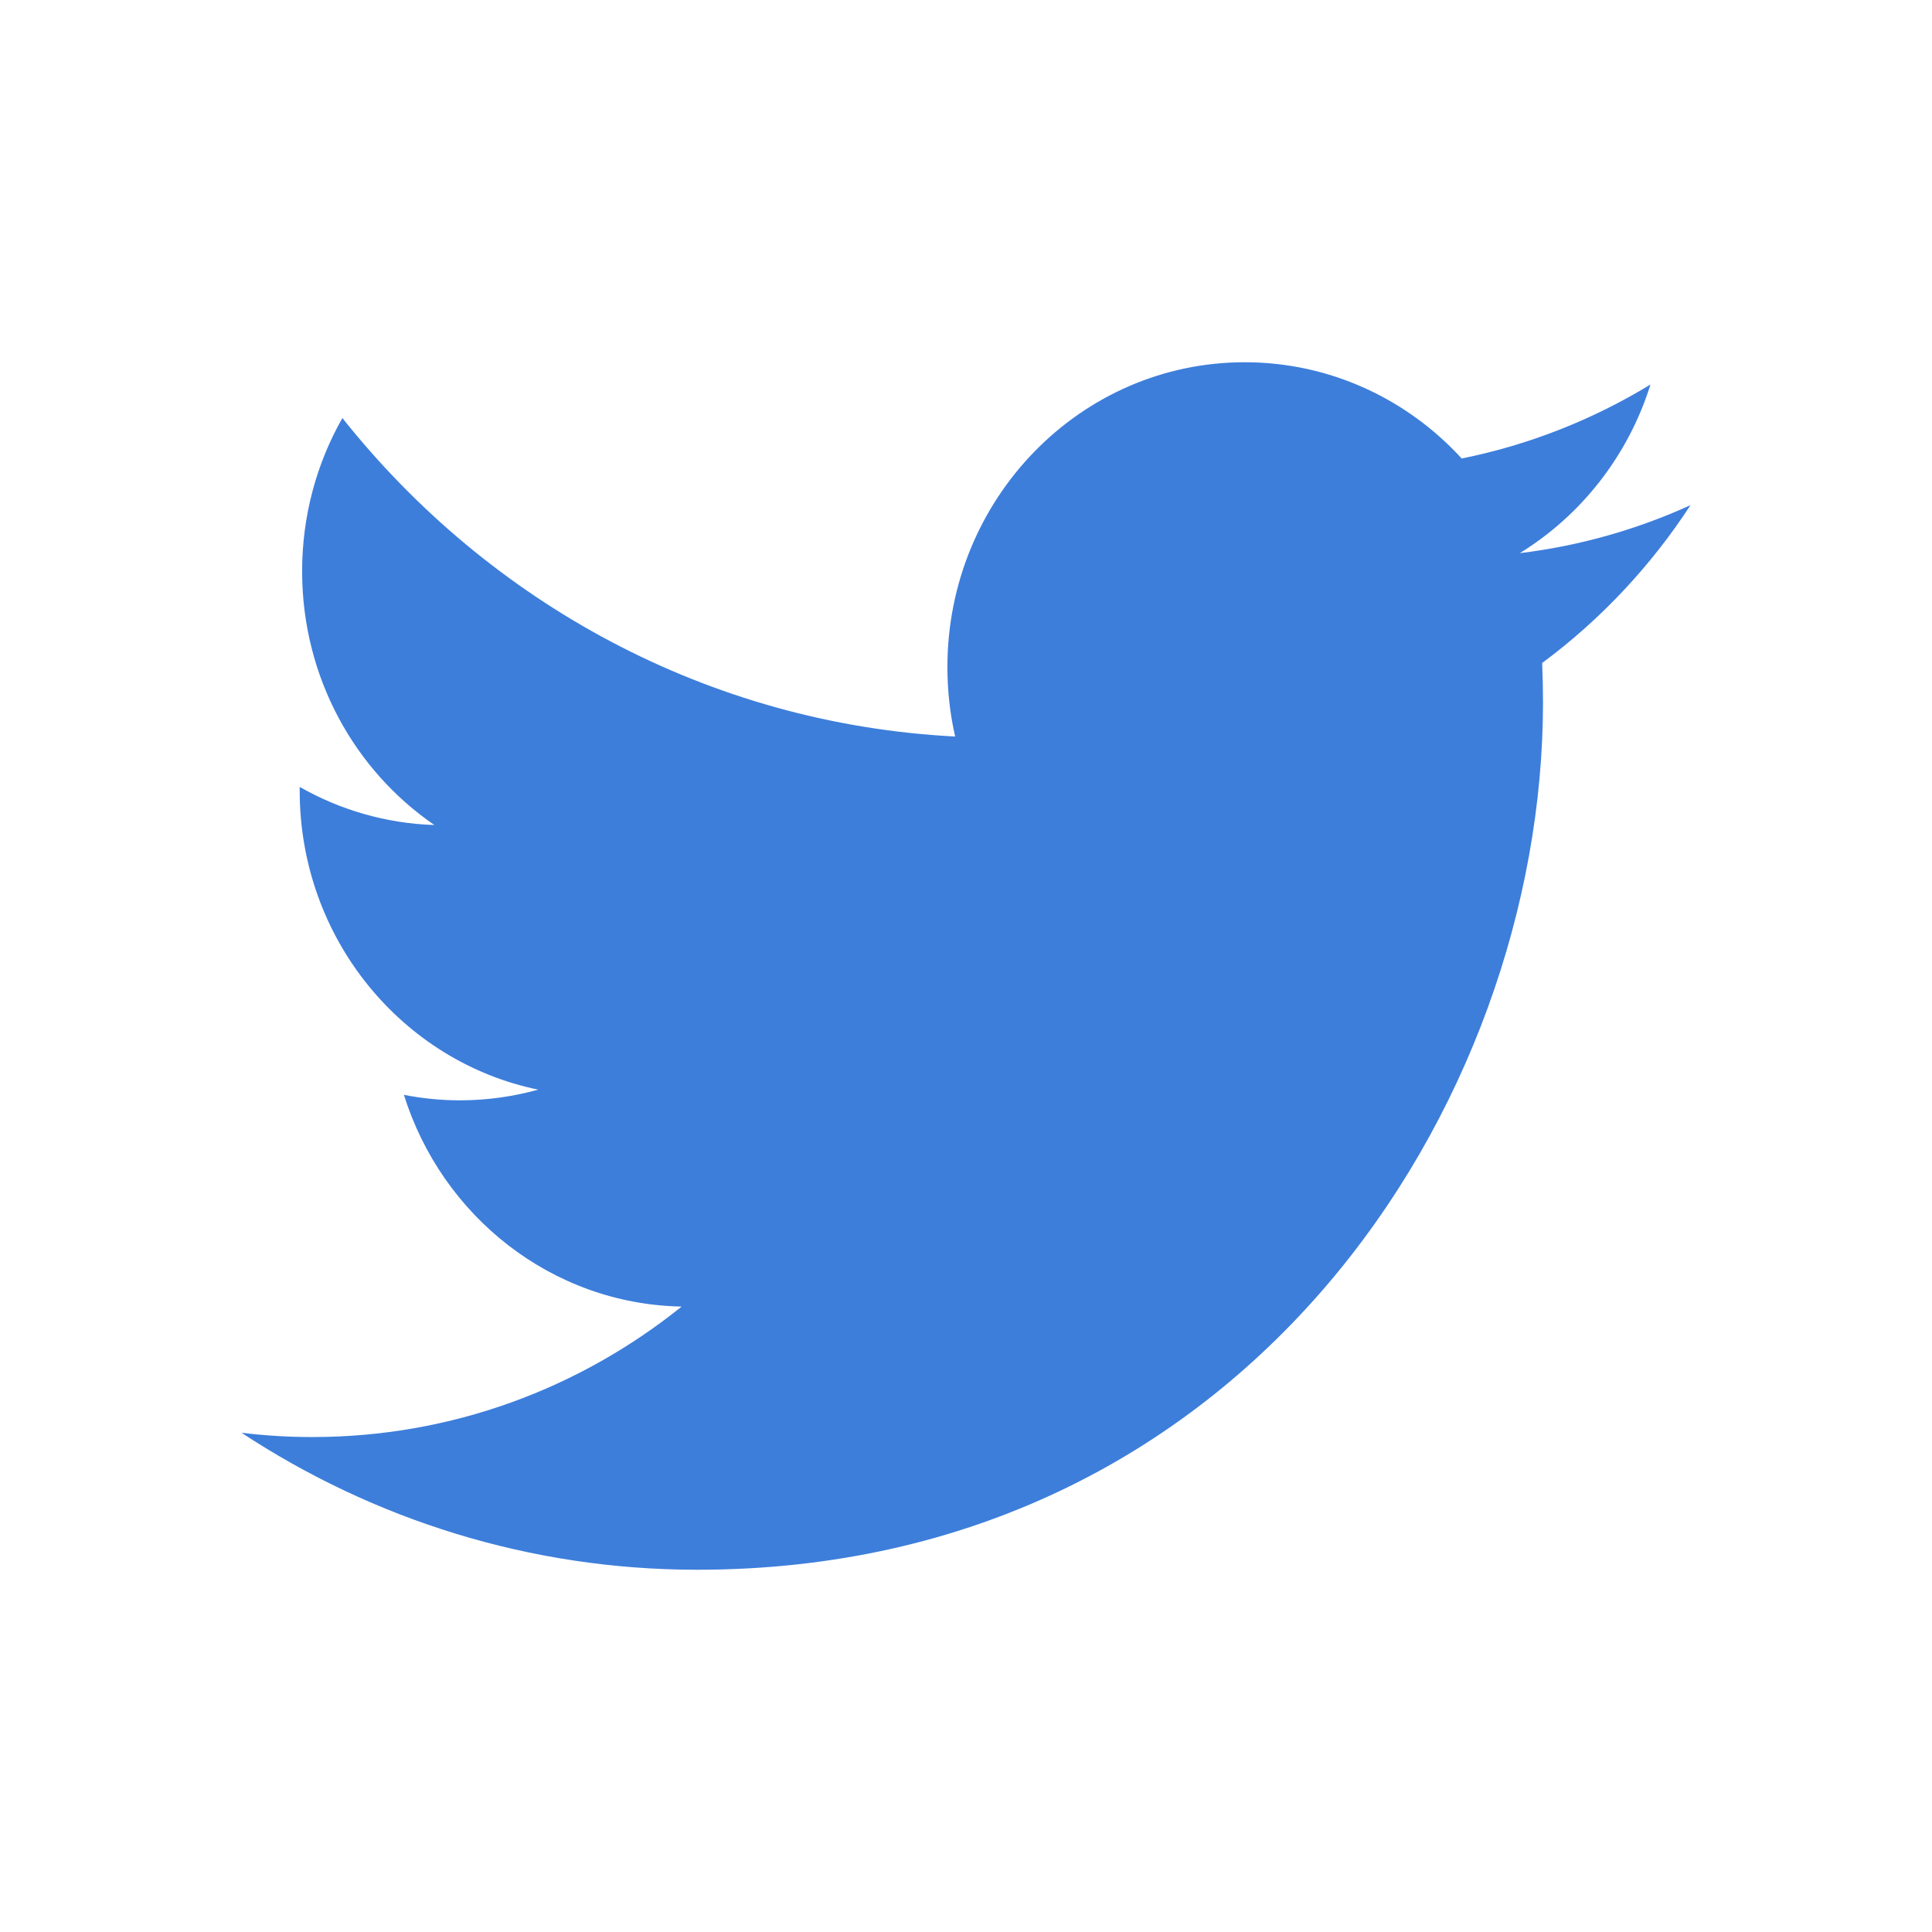 <?xml version="1.0" encoding="UTF-8"?>
<svg width="32px" height="32px" viewBox="0 0 32 32" version="1.1" xmlns="http://www.w3.org/2000/svg" xmlns:xlink="http://www.w3.org/1999/xlink">
    <!-- Generator: sketchtool 52.5 (67469) - http://www.bohemiancoding.com/sketch -->
    <title>0504CF51-D3C6-4C96-8C46-45ECBDEDE0DE</title>
    <desc>Created with sketchtool.</desc>
    <g id="Symbols" stroke="none" stroke-width="1" fill="none" fill-rule="evenodd">
        <g id="UI/Social/Primary/Twitter" fill="#3d7edb">
            <path d="M28,8.367 C27.117,8.769 26.168,9.041 25.172,9.162 C26.188,8.538 26.969,7.548 27.337,6.369 C26.386,6.948 25.332,7.368 24.21,7.594 C23.312,6.613 22.032,6 20.616,6 C17.897,6 15.692,8.261 15.692,11.049 C15.692,11.445 15.736,11.83 15.82,12.199 C11.728,11.989 8.099,9.979 5.671,6.924 C5.247,7.67 5.004,8.537 5.004,9.462 C5.004,11.214 5.873,12.76 7.195,13.665 C6.388,13.639 5.628,13.412 4.964,13.034 C4.964,13.055 4.964,13.076 4.964,13.097 C4.964,15.543 6.661,17.584 8.914,18.048 C8.501,18.163 8.066,18.225 7.617,18.225 C7.299,18.225 6.991,18.193 6.69,18.134 C7.317,20.14 9.135,21.6 11.29,21.641 C9.605,22.995 7.482,23.802 5.175,23.802 C4.777,23.802 4.385,23.778 4,23.731 C6.179,25.164 8.767,26 11.548,26 C20.605,26 25.557,18.306 25.557,11.634 C25.557,11.415 25.552,11.198 25.543,10.981 C26.505,10.269 27.34,9.38 28,8.367"></path>
        </g>
    </g>
</svg>